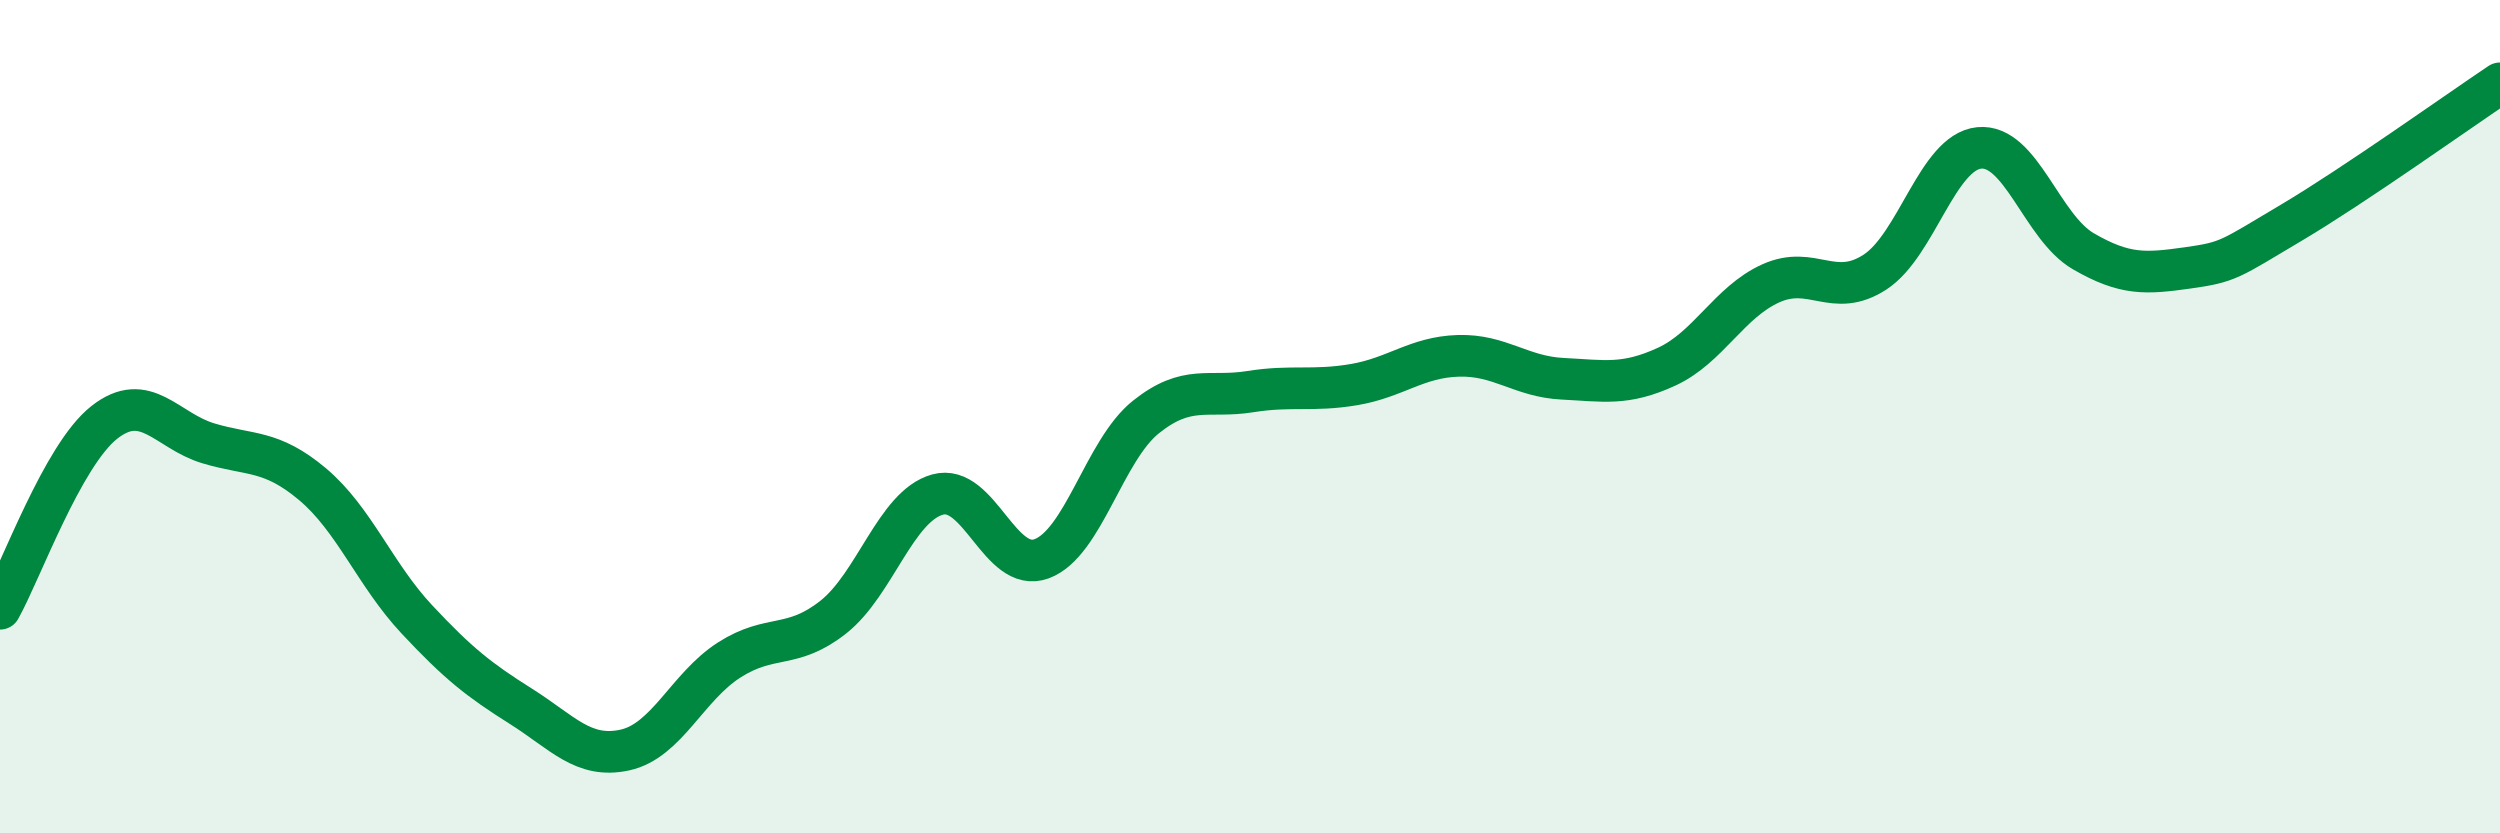 
    <svg width="60" height="20" viewBox="0 0 60 20" xmlns="http://www.w3.org/2000/svg">
      <path
        d="M 0,14.61 C 0.5,13.72 1.5,10.93 2.5,10.14 C 3.5,9.35 4,10.34 5,10.64 C 6,10.94 6.5,10.78 7.5,11.62 C 8.5,12.46 9,13.79 10,14.86 C 11,15.93 11.5,16.32 12.5,16.95 C 13.5,17.58 14,18.22 15,18 C 16,17.78 16.5,16.48 17.5,15.84 C 18.5,15.2 19,15.6 20,14.81 C 21,14.02 21.5,12.15 22.5,11.87 C 23.5,11.59 24,13.78 25,13.41 C 26,13.04 26.5,10.81 27.5,10.01 C 28.5,9.21 29,9.56 30,9.4 C 31,9.24 31.5,9.4 32.5,9.23 C 33.5,9.06 34,8.57 35,8.54 C 36,8.51 36.5,9.04 37.5,9.09 C 38.5,9.14 39,9.26 40,8.8 C 41,8.34 41.5,7.25 42.5,6.8 C 43.5,6.35 44,7.18 45,6.53 C 46,5.88 46.5,3.65 47.5,3.55 C 48.5,3.45 49,5.45 50,6.03 C 51,6.61 51.5,6.57 52.5,6.43 C 53.5,6.29 53.5,6.23 55,5.34 C 56.5,4.45 59,2.67 60,2L60 20L0 20Z"
        fill="#008740"
        opacity="0.1"
        stroke-linecap="round"
        stroke-linejoin="round"
      />
      <path
        d="M 0,14.61 C 0.5,13.72 1.5,10.93 2.5,10.14 C 3.5,9.35 4,10.34 5,10.64 C 6,10.94 6.5,10.78 7.5,11.62 C 8.5,12.46 9,13.79 10,14.86 C 11,15.93 11.5,16.32 12.5,16.95 C 13.5,17.58 14,18.22 15,18 C 16,17.78 16.5,16.48 17.5,15.84 C 18.5,15.2 19,15.6 20,14.81 C 21,14.02 21.5,12.15 22.5,11.87 C 23.5,11.59 24,13.78 25,13.41 C 26,13.04 26.5,10.81 27.5,10.01 C 28.5,9.21 29,9.56 30,9.4 C 31,9.24 31.5,9.4 32.5,9.23 C 33.5,9.06 34,8.57 35,8.54 C 36,8.51 36.5,9.04 37.5,9.09 C 38.5,9.14 39,9.26 40,8.8 C 41,8.34 41.5,7.25 42.5,6.8 C 43.5,6.35 44,7.18 45,6.53 C 46,5.88 46.5,3.65 47.5,3.55 C 48.5,3.45 49,5.45 50,6.03 C 51,6.61 51.5,6.57 52.5,6.43 C 53.5,6.29 53.5,6.23 55,5.34 C 56.5,4.45 59,2.67 60,2"
        stroke="#008740"
        stroke-width="1"
        fill="none"
        stroke-linecap="round"
        stroke-linejoin="round"
      />
    </svg>
  